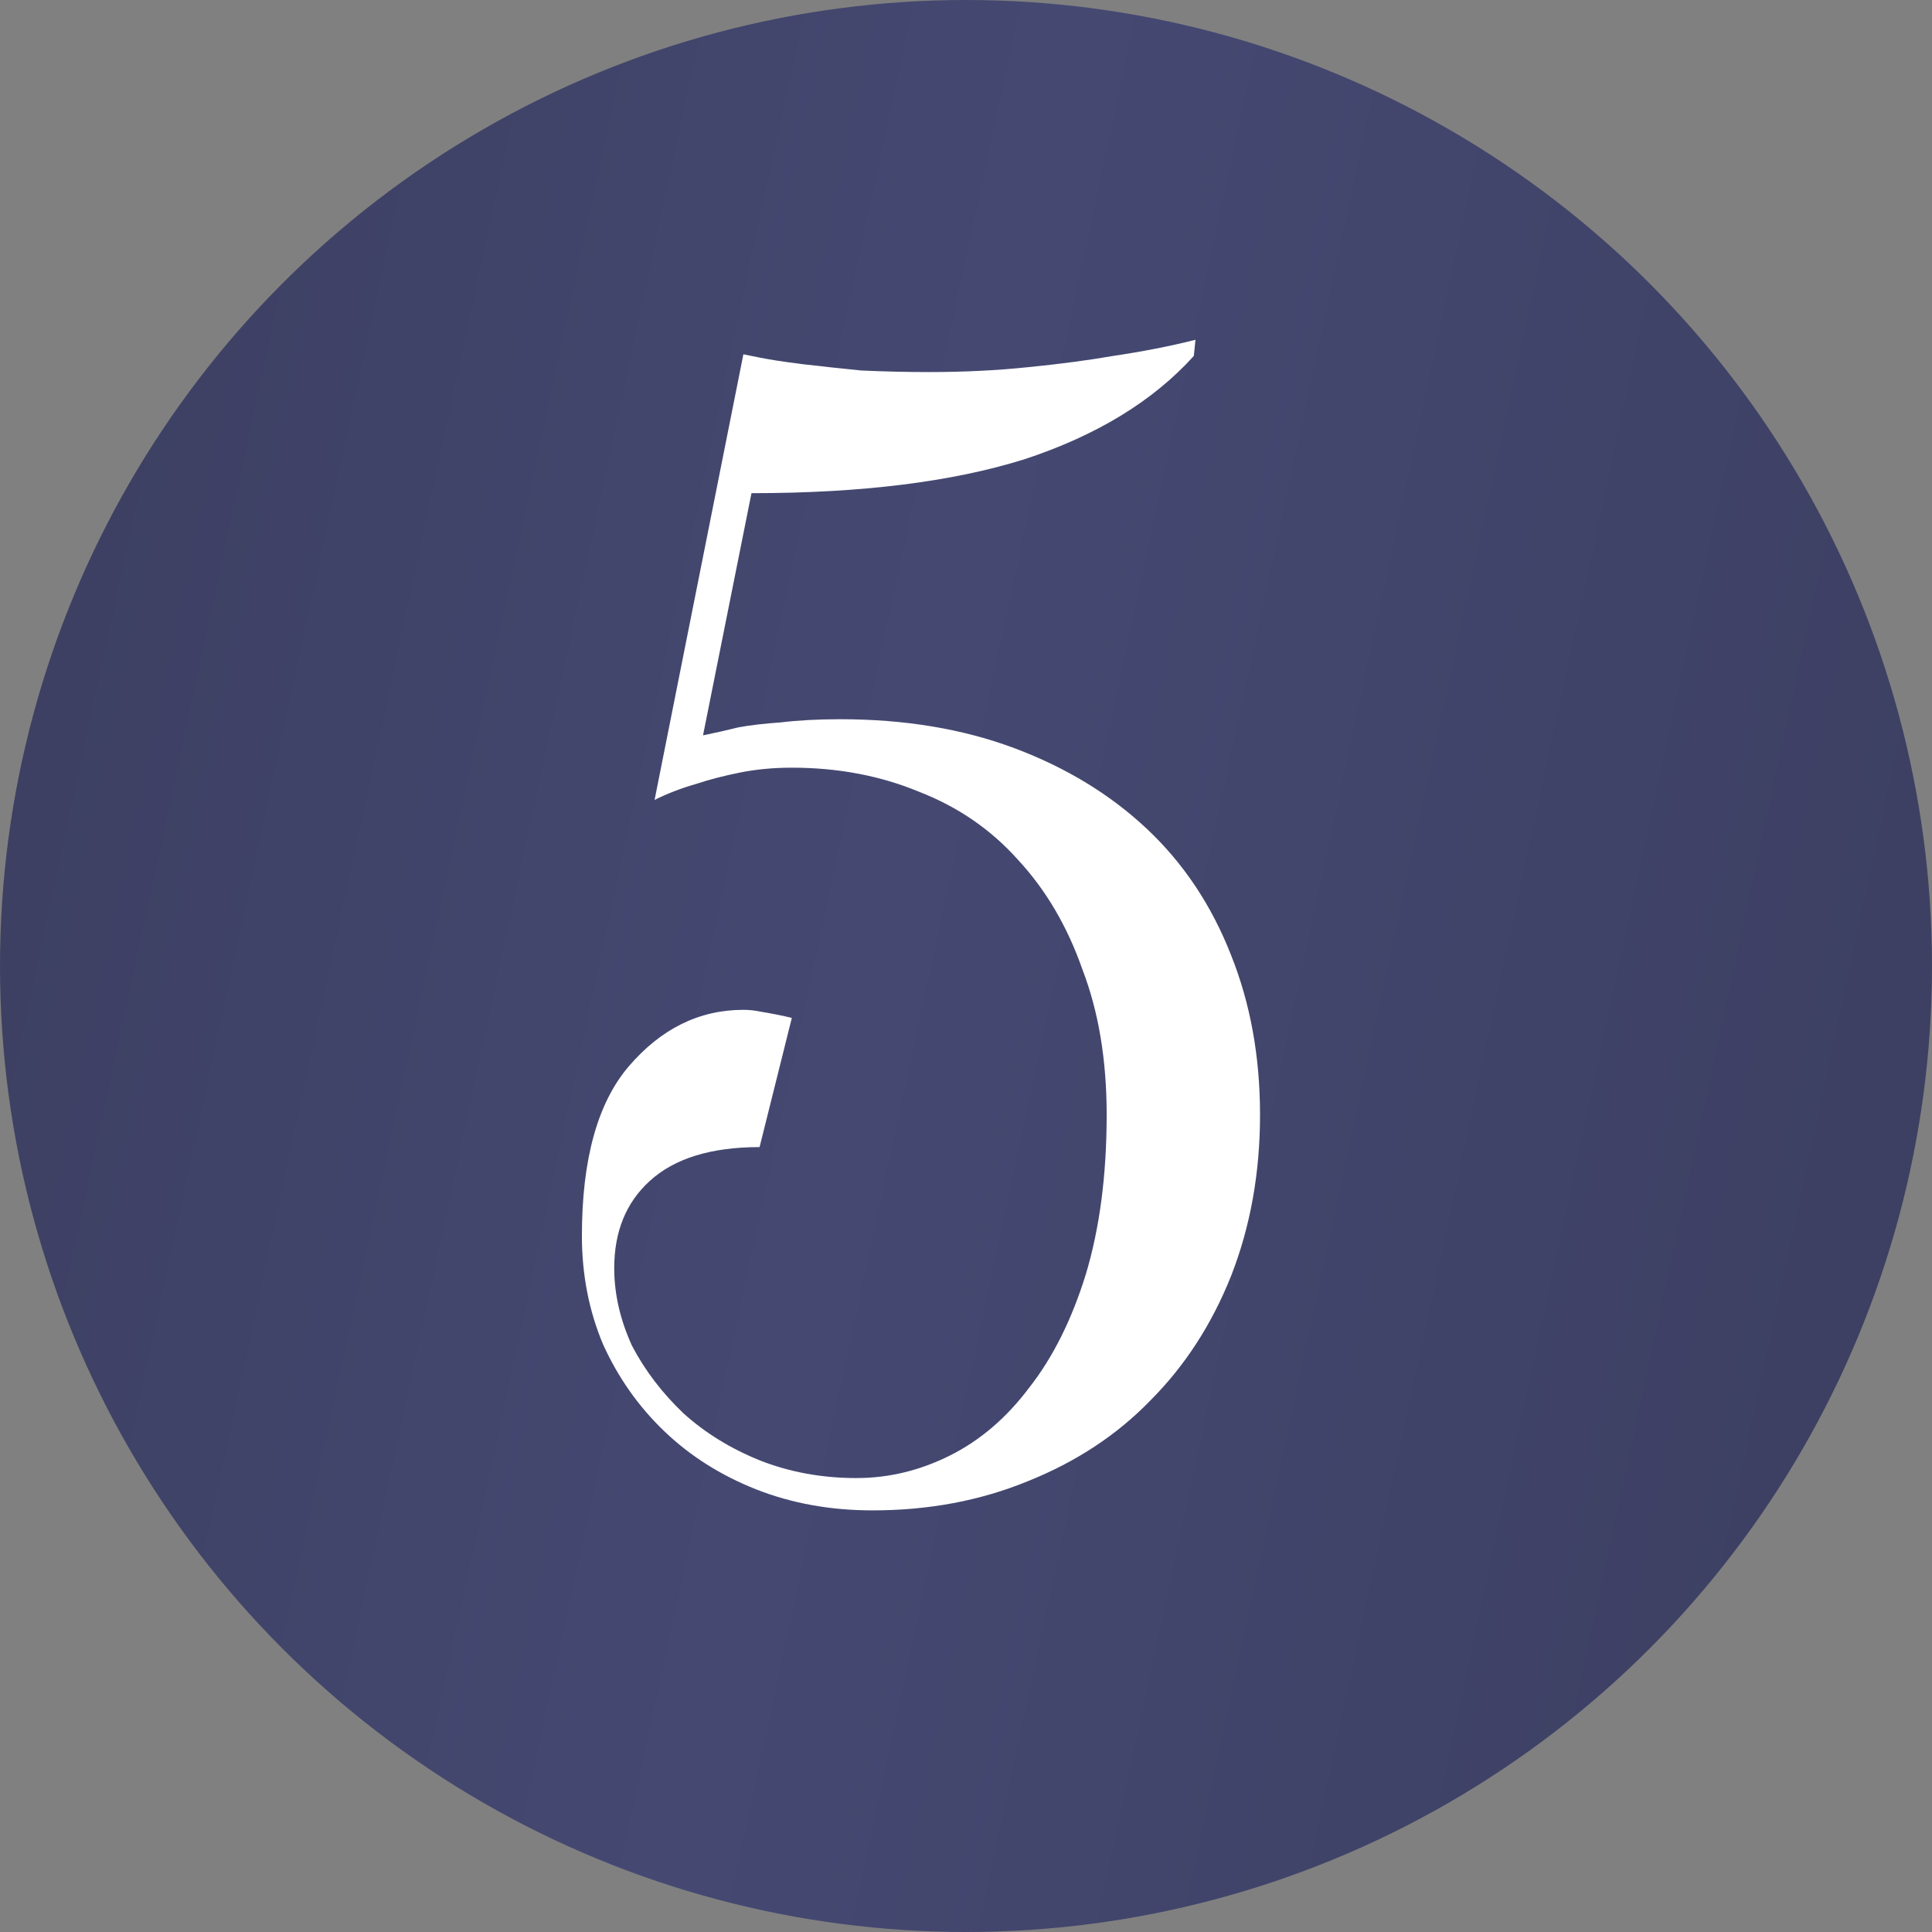 <?xml version="1.0" encoding="UTF-8"?> <svg xmlns="http://www.w3.org/2000/svg" width="26" height="26" viewBox="0 0 26 26" fill="none"><rect x="0" y="0" width="26" height="26" fill="#808080" stroke="none"/> <circle cx="13" cy="13" r="13" fill="url(#paint0_linear_0_187)"></circle> <path d="M11.525 19.891C11.96 19.891 12.38 19.79 12.785 19.587C13.191 19.384 13.546 19.08 13.85 18.675C14.169 18.269 14.422 17.762 14.611 17.154C14.799 16.531 14.893 15.814 14.893 15.002C14.893 14.264 14.784 13.612 14.567 13.047C14.364 12.467 14.075 11.975 13.698 11.569C13.336 11.164 12.894 10.86 12.373 10.657C11.851 10.44 11.279 10.331 10.656 10.331C10.41 10.331 10.178 10.353 9.961 10.396C9.743 10.44 9.548 10.49 9.374 10.548C9.171 10.606 8.983 10.678 8.809 10.765L10.004 4.768C10.004 4.768 10.077 4.783 10.222 4.812C10.366 4.841 10.555 4.87 10.786 4.899C11.033 4.928 11.301 4.957 11.59 4.986C11.895 5 12.199 5.007 12.503 5.007C12.966 5.007 13.408 4.986 13.828 4.942C14.263 4.899 14.647 4.848 14.98 4.79C15.371 4.732 15.741 4.66 16.088 4.573L16.066 4.79C15.516 5.399 14.755 5.862 13.785 6.181C12.814 6.485 11.59 6.637 10.113 6.637L9.461 9.896C9.606 9.867 9.765 9.831 9.939 9.788C10.098 9.759 10.287 9.737 10.504 9.722C10.736 9.694 11.004 9.679 11.308 9.679C12.177 9.679 12.959 9.809 13.655 10.07C14.35 10.331 14.944 10.693 15.436 11.156C15.929 11.62 16.305 12.185 16.566 12.851C16.827 13.503 16.957 14.22 16.957 15.002C16.957 15.785 16.827 16.509 16.566 17.175C16.305 17.827 15.943 18.385 15.48 18.848C15.031 19.312 14.48 19.674 13.828 19.935C13.191 20.196 12.496 20.326 11.742 20.326C11.178 20.326 10.656 20.232 10.178 20.044C9.7 19.855 9.287 19.594 8.94 19.261C8.592 18.928 8.317 18.537 8.114 18.088C7.926 17.639 7.831 17.154 7.831 16.632C7.831 15.604 8.041 14.843 8.461 14.351C8.896 13.844 9.41 13.59 10.004 13.59C10.077 13.59 10.149 13.597 10.222 13.612C10.308 13.626 10.388 13.641 10.46 13.655C10.533 13.67 10.598 13.684 10.656 13.699L10.222 15.437C9.57 15.437 9.077 15.589 8.744 15.893C8.425 16.183 8.266 16.574 8.266 17.067C8.266 17.414 8.346 17.762 8.505 18.11C8.679 18.443 8.911 18.747 9.2 19.022C9.49 19.283 9.83 19.493 10.222 19.652C10.627 19.812 11.062 19.891 11.525 19.891Z" fill="white"></path> <defs> <linearGradient id="paint0_linear_0_187" x1="0" y1="0" x2="30.195" y2="6.494" gradientUnits="userSpaceOnUse"> <stop stop-color="#3B3E5F"></stop> <stop offset="0.458" stop-color="#454972"></stop> <stop offset="1" stop-color="#3B3E5F"></stop> </linearGradient> </defs> </svg> 